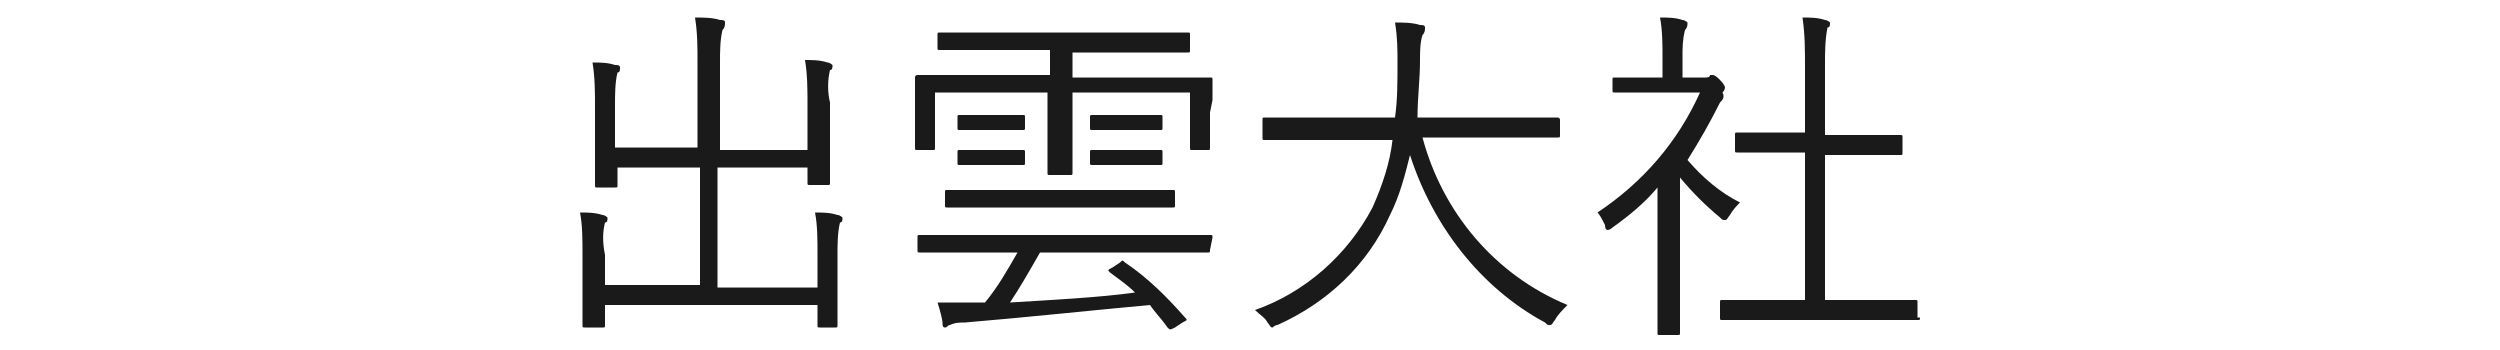 <?xml version="1.0" encoding="utf-8"?>
<!-- Generator: Adobe Illustrator 24.1.3, SVG Export Plug-In . SVG Version: 6.00 Build 0)  -->
<svg version="1.1" id="レイヤー_1" xmlns="http://www.w3.org/2000/svg" xmlns:xlink="http://www.w3.org/1999/xlink" x="0px"
	 y="0px" viewBox="0 0 100 14" style="enable-background:new 0 0 100 14;" xml:space="preserve">
<style type="text/css">
	.st0{fill:#1A1A1A;}
</style>
<g id="レイヤー_2_1_">
	<g id="デザイン">
		<path class="st0" d="M32.7,10.2c0-0.6,0-1.2-0.1-1.7c0.3,0,0.6,0,0.9,0.1c0.1,0,0.2,0.1,0.2,0.1c0,0.1,0,0.2-0.1,0.2
			c-0.1,0.4-0.1,0.9-0.1,1.3v1.6c0,0.8,0,1.1,0,1.2s0,0.1-0.1,0.1h-0.6c-0.1,0-0.1,0-0.1-0.1v-0.8h-8.5v0.8c0,0.1,0,0.1-0.1,0.1
			h-0.7c-0.1,0-0.1,0-0.1-0.1c0-0.1,0-0.4,0-1.1v-1.7c0-0.6,0-1.2-0.1-1.7c0.3,0,0.6,0,0.9,0.1c0.1,0,0.2,0.1,0.2,0.1
			c0,0.1,0,0.2-0.1,0.2c-0.1,0.4-0.1,0.8,0,1.3v1.2H28V6.7h-3.3v0.7c0,0.1,0,0.1-0.1,0.1h-0.7c-0.1,0-0.1,0-0.1-0.1s0-0.4,0-1.2V4.3
			c0-0.6,0-1.2-0.1-1.8c0.3,0,0.6,0,0.9,0.1c0.1,0,0.2,0,0.2,0.1c0,0.1,0,0.2-0.1,0.2c-0.1,0.4-0.1,0.9-0.1,1.3v1.7h3.3V2.5
			c0-0.6,0-1.2-0.1-1.8c0.3,0,0.7,0,1,0.1c0.1,0,0.2,0,0.2,0.1c0,0.1,0,0.2-0.1,0.3c-0.1,0.4-0.1,0.9-0.1,1.3v3.5h3.5V4.2
			c0-0.6,0-1.2-0.1-1.8c0.3,0,0.6,0,0.9,0.1c0.1,0,0.2,0.1,0.2,0.1c0,0.1,0,0.2-0.1,0.2c-0.1,0.4-0.1,0.9,0,1.3v1.9
			c0,0.8,0,1.2,0,1.3s0,0.1-0.1,0.1h-0.7c-0.1,0-0.1,0-0.1-0.1V6.7h-3.6v4.8h4L32.7,10.2z"/>
		<path class="st0" d="M48.4,4.5c0,1.1,0,1.3,0,1.4s0,0.1-0.1,0.1h-0.6c-0.1,0-0.1,0-0.1-0.1V3.7h-4.7v1.7c0,1,0,1.4,0,1.5
			s0,0.1-0.1,0.1H42c-0.1,0-0.1,0-0.1-0.1s0-0.5,0-1.5V3.7h-4.5v2.2c0,0.1,0,0.1-0.1,0.1h-0.6c-0.1,0-0.1,0-0.1-0.1s0-0.3,0-1.4V3.9
			c0-0.5,0-0.8,0-0.8s0-0.1,0.1-0.1s0.6,0,1.9,0H42V2h-2.4c-1.4,0-1.9,0-2,0s-0.1,0-0.1-0.1V1.4c0-0.1,0-0.1,0.1-0.1s0.5,0,2,0h5.9
			c1.4,0,1.9,0,2,0s0.1,0,0.1,0.1v0.6c0,0.1,0,0.1-0.1,0.1s-0.6,0-2,0h-2.6v1h3.6c1.3,0,1.8,0,1.9,0s0.1,0,0.1,0.1s0,0.3,0,0.8
			L48.4,4.5z M48.4,10c0,0.1,0,0.1-0.1,0.1s-0.5,0-1.9,0h-4.8c-0.4,0.7-0.8,1.4-1.2,2c1.6-0.1,3.6-0.2,5-0.4c-0.3-0.3-0.6-0.5-1-0.8
			c-0.1-0.1-0.1-0.1,0.1-0.2l0.3-0.2c0.1-0.1,0.1-0.1,0.2,0c0.9,0.6,1.7,1.4,2.4,2.2c0.1,0.1,0.1,0.1-0.1,0.2L47,13.1
			c-0.2,0.1-0.2,0.1-0.3,0c-0.2-0.3-0.5-0.6-0.7-0.9c-2.2,0.2-5,0.5-7.4,0.7c-0.2,0-0.4,0-0.6,0.1c-0.1,0-0.1,0.1-0.2,0.1
			c-0.1,0-0.1-0.1-0.1-0.2c0-0.1-0.1-0.5-0.2-0.8c0.5,0,1,0,1.5,0h0.4c0.5-0.6,0.9-1.3,1.3-2h-2c-1.3,0-1.8,0-1.9,0s-0.1,0-0.1-0.1
			V9.5c0-0.1,0-0.1,0.1-0.1s0.5,0,1.9,0h7.8c1.4,0,1.8,0,1.9,0s0.1,0,0.1,0.1L48.4,10z M47,8.2c0,0.1,0,0.1-0.1,0.1s-0.6,0-2,0h-5
			c-1.4,0-1.9,0-2,0c-0.1,0-0.1,0-0.1-0.1V7.7c0-0.1,0-0.1,0.1-0.1c0.1,0,0.6,0,2,0h5c1.4,0,1.9,0,2,0s0.1,0,0.1,0.1V8.2z M41,5.1
			c0,0.1,0,0.1-0.1,0.1s-0.2,0-0.9,0h-0.7c-0.7,0-0.8,0-0.9,0s-0.1,0-0.1-0.1V4.7c0-0.1,0-0.1,0.1-0.1s0.2,0,0.9,0H40
			c0.7,0,0.8,0,0.9,0s0.1,0,0.1,0.1L41,5.1z M41,6.5c0,0.1,0,0.1-0.1,0.1s-0.2,0-0.9,0h-0.7c-0.7,0-0.8,0-0.9,0s-0.1,0-0.1-0.1V6.1
			c0-0.1,0-0.1,0.1-0.1s0.2,0,0.9,0H40c0.7,0,0.8,0,0.9,0s0.1,0,0.1,0.1L41,6.5z M46.5,5.1c0,0.1,0,0.1-0.1,0.1s-0.2,0-1,0h-0.7
			c-0.7,0-0.9,0-1,0c-0.1,0-0.1,0-0.1-0.1V4.7c0-0.1,0-0.1,0.1-0.1c0.1,0,0.2,0,1,0h0.7c0.7,0,0.9,0,1,0s0.1,0,0.1,0.1V5.1z
			 M46.5,6.5c0,0.1,0,0.1-0.1,0.1s-0.2,0-1,0h-0.7c-0.7,0-0.9,0-1,0c-0.1,0-0.1,0-0.1-0.1V6.1c0-0.1,0-0.1,0.1-0.1c0.1,0,0.2,0,1,0
			h0.7c0.7,0,0.9,0,1,0s0.1,0,0.1,0.1V6.5z"/>
		<path class="st0" d="M56.9,5.5c0.8,3,2.9,5.5,5.8,6.7c-0.2,0.2-0.4,0.4-0.5,0.6c-0.1,0.1-0.1,0.2-0.2,0.2c-0.1,0-0.1,0-0.2-0.1
			c-2.6-1.4-4.5-3.9-5.4-6.7c-0.2,0.8-0.4,1.6-0.8,2.4c-0.9,2-2.5,3.5-4.5,4.4c-0.1,0-0.2,0.1-0.2,0.1c-0.1,0-0.1-0.1-0.2-0.2
			c-0.1-0.2-0.3-0.3-0.5-0.5c2-0.7,3.7-2.2,4.7-4.1c0.4-0.9,0.7-1.8,0.8-2.7h-3.2c-1.3,0-1.8,0-1.9,0s-0.1,0-0.1-0.1V4.8
			c0-0.1,0-0.1,0.1-0.1s0.5,0,1.9,0h3.3c0.1-0.7,0.1-1.4,0.1-2.2c0-0.5,0-1-0.1-1.6c0.3,0,0.7,0,1,0.1C56.9,1,57,1,57,1.1
			c0,0.1,0,0.2-0.1,0.3c-0.1,0.3-0.1,0.7-0.1,1c0,0.8-0.1,1.5-0.1,2.3h3.8c1.4,0,1.8,0,1.8,0s0.1,0,0.1,0.1v0.6c0,0.1,0,0.1-0.1,0.1
			s-0.5,0-1.9,0L56.9,5.5z"/>
		<path class="st0" d="M68.2,3.1c0.1,0,0.2,0,0.2-0.1h0.1c0.1,0,0.2,0.1,0.3,0.2c0.2,0.2,0.2,0.3,0.2,0.3s0,0.1-0.1,0.2
			C69,3.9,68.9,4,68.8,4.1c-0.4,0.8-0.8,1.5-1.3,2.3c0.6,0.7,1.3,1.3,2.1,1.7c-0.1,0.1-0.3,0.3-0.4,0.5c-0.1,0.1-0.1,0.2-0.2,0.2
			c-0.1,0-0.1,0-0.2-0.1c-0.6-0.5-1.1-1-1.6-1.6v4.4c0,1.1,0,1.7,0,1.8s0,0.1-0.1,0.1h-0.7c-0.1,0-0.1,0-0.1-0.1c0-0.1,0-0.6,0-1.8
			V7.5c-0.5,0.6-1.1,1.1-1.8,1.6c-0.1,0.1-0.2,0.1-0.2,0.1s-0.1,0-0.1-0.2c-0.1-0.2-0.2-0.4-0.3-0.5c1.8-1.2,3.2-2.8,4.1-4.8h-2
			c-1,0-1.4,0-1.4,0c-0.1,0-0.1,0-0.1-0.1V3.2c0-0.1,0-0.1,0.1-0.1s0.4,0,1.4,0h0.5V2.3c0-0.5,0-1.1-0.1-1.6c0.3,0,0.6,0,0.9,0.1
			c0.1,0,0.2,0.1,0.2,0.1c0,0.1,0,0.2-0.1,0.3c-0.1,0.4-0.1,0.7-0.1,1.1v0.8H68.2z M76.8,12.7c0,0.1,0,0.1-0.1,0.1s-0.5,0-1.9,0h-4
			c-1.4,0-1.8,0-1.9,0s-0.1,0-0.1-0.1v-0.6c0-0.1,0-0.1,0.1-0.1s0.5,0,1.9,0h1.4V6.1h-0.9c-1.3,0-1.7,0-1.8,0c-0.1,0-0.1,0-0.1-0.1
			V5.4c0-0.1,0-0.1,0.1-0.1s0.5,0,1.8,0h0.9V2.7c0-0.7,0-1.3-0.1-2c0.3,0,0.6,0,0.9,0.1c0.1,0,0.2,0.1,0.2,0.1c0,0.1,0,0.2-0.1,0.2
			C73,1.6,73,2.1,73,2.6v2.8h1.2c1.3,0,1.7,0,1.8,0c0.1,0,0.1,0,0.1,0.1v0.6c0,0.1,0,0.1-0.1,0.1s-0.5,0-1.8,0H73V12h1.7
			c1.4,0,1.8,0,1.9,0s0.1,0,0.1,0.1V12.7z"/>
	</g>
</g>
</svg>

